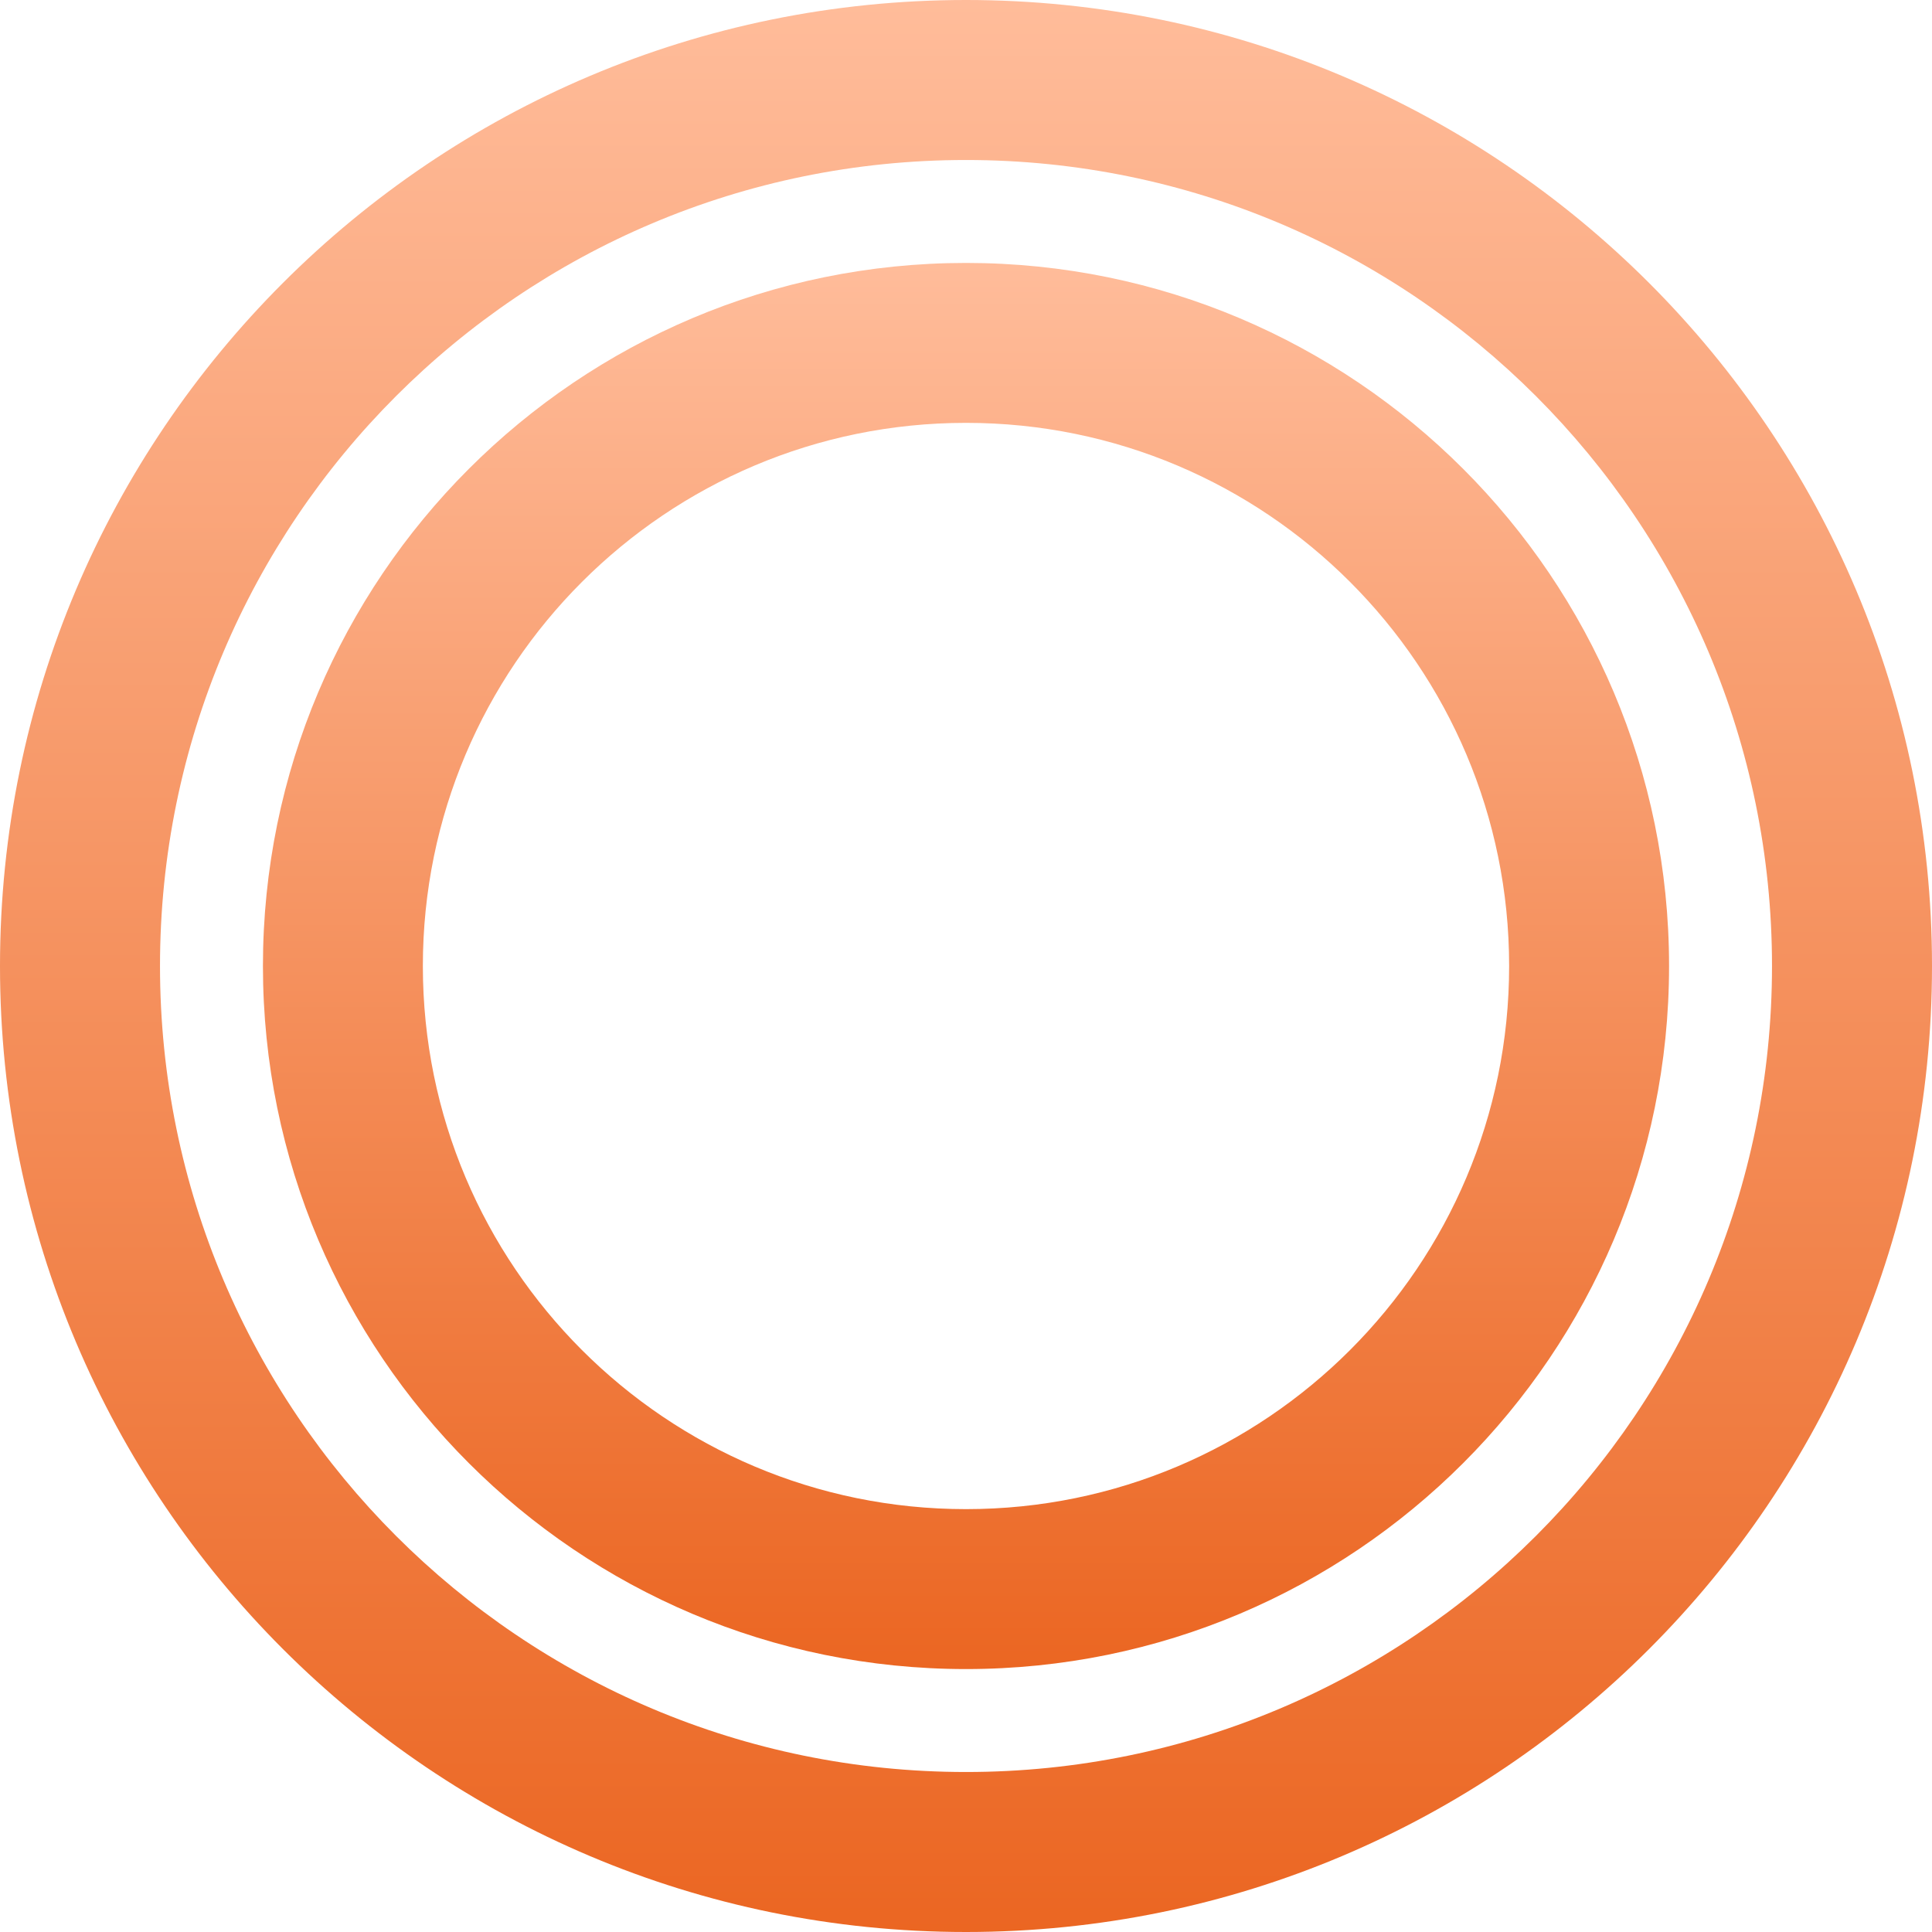 <?xml version="1.0" encoding="UTF-8"?> <svg xmlns="http://www.w3.org/2000/svg" width="338" height="338" viewBox="0 0 338 338" fill="none"> <path fill-rule="evenodd" clip-rule="evenodd" d="M169 310.009C246.877 310.009 310.009 246.877 310.009 169C310.009 91.123 246.877 27.991 169 27.991C91.123 27.991 27.991 91.123 27.991 169C27.991 246.877 91.123 310.009 169 310.009ZM169 338C262.336 338 338 262.336 338 169C338 75.664 262.336 0 169 0C75.664 0 0 75.664 0 169C0 262.336 75.664 338 169 338Z" fill="url(#paint0_linear)"></path> <path fill-rule="evenodd" clip-rule="evenodd" d="M169 264.021C221.479 264.021 264.021 221.479 264.021 169C264.021 116.521 221.479 73.978 169 73.978C116.521 73.978 73.978 116.521 73.978 169C73.978 221.479 116.521 264.021 169 264.021ZM169 292C236.931 292 292 236.931 292 169C292 101.069 236.931 46 169 46C101.069 46 46 101.069 46 169C46 236.931 101.069 292 169 292Z" fill="url(#paint1_linear)"></path> <defs> <linearGradient id="paint0_linear" x1="0" y1="0.043" x2="0.03" y2="338" gradientUnits="userSpaceOnUse"> <stop stop-color="#FFBC9A"></stop> <stop offset="1" stop-color="#EB6622"></stop> </linearGradient> <linearGradient id="paint1_linear" x1="46" y1="46.032" x2="46.022" y2="292" gradientUnits="userSpaceOnUse"> <stop stop-color="#FFBC9A"></stop> <stop offset="1" stop-color="#EB6622"></stop> </linearGradient> </defs> </svg> 